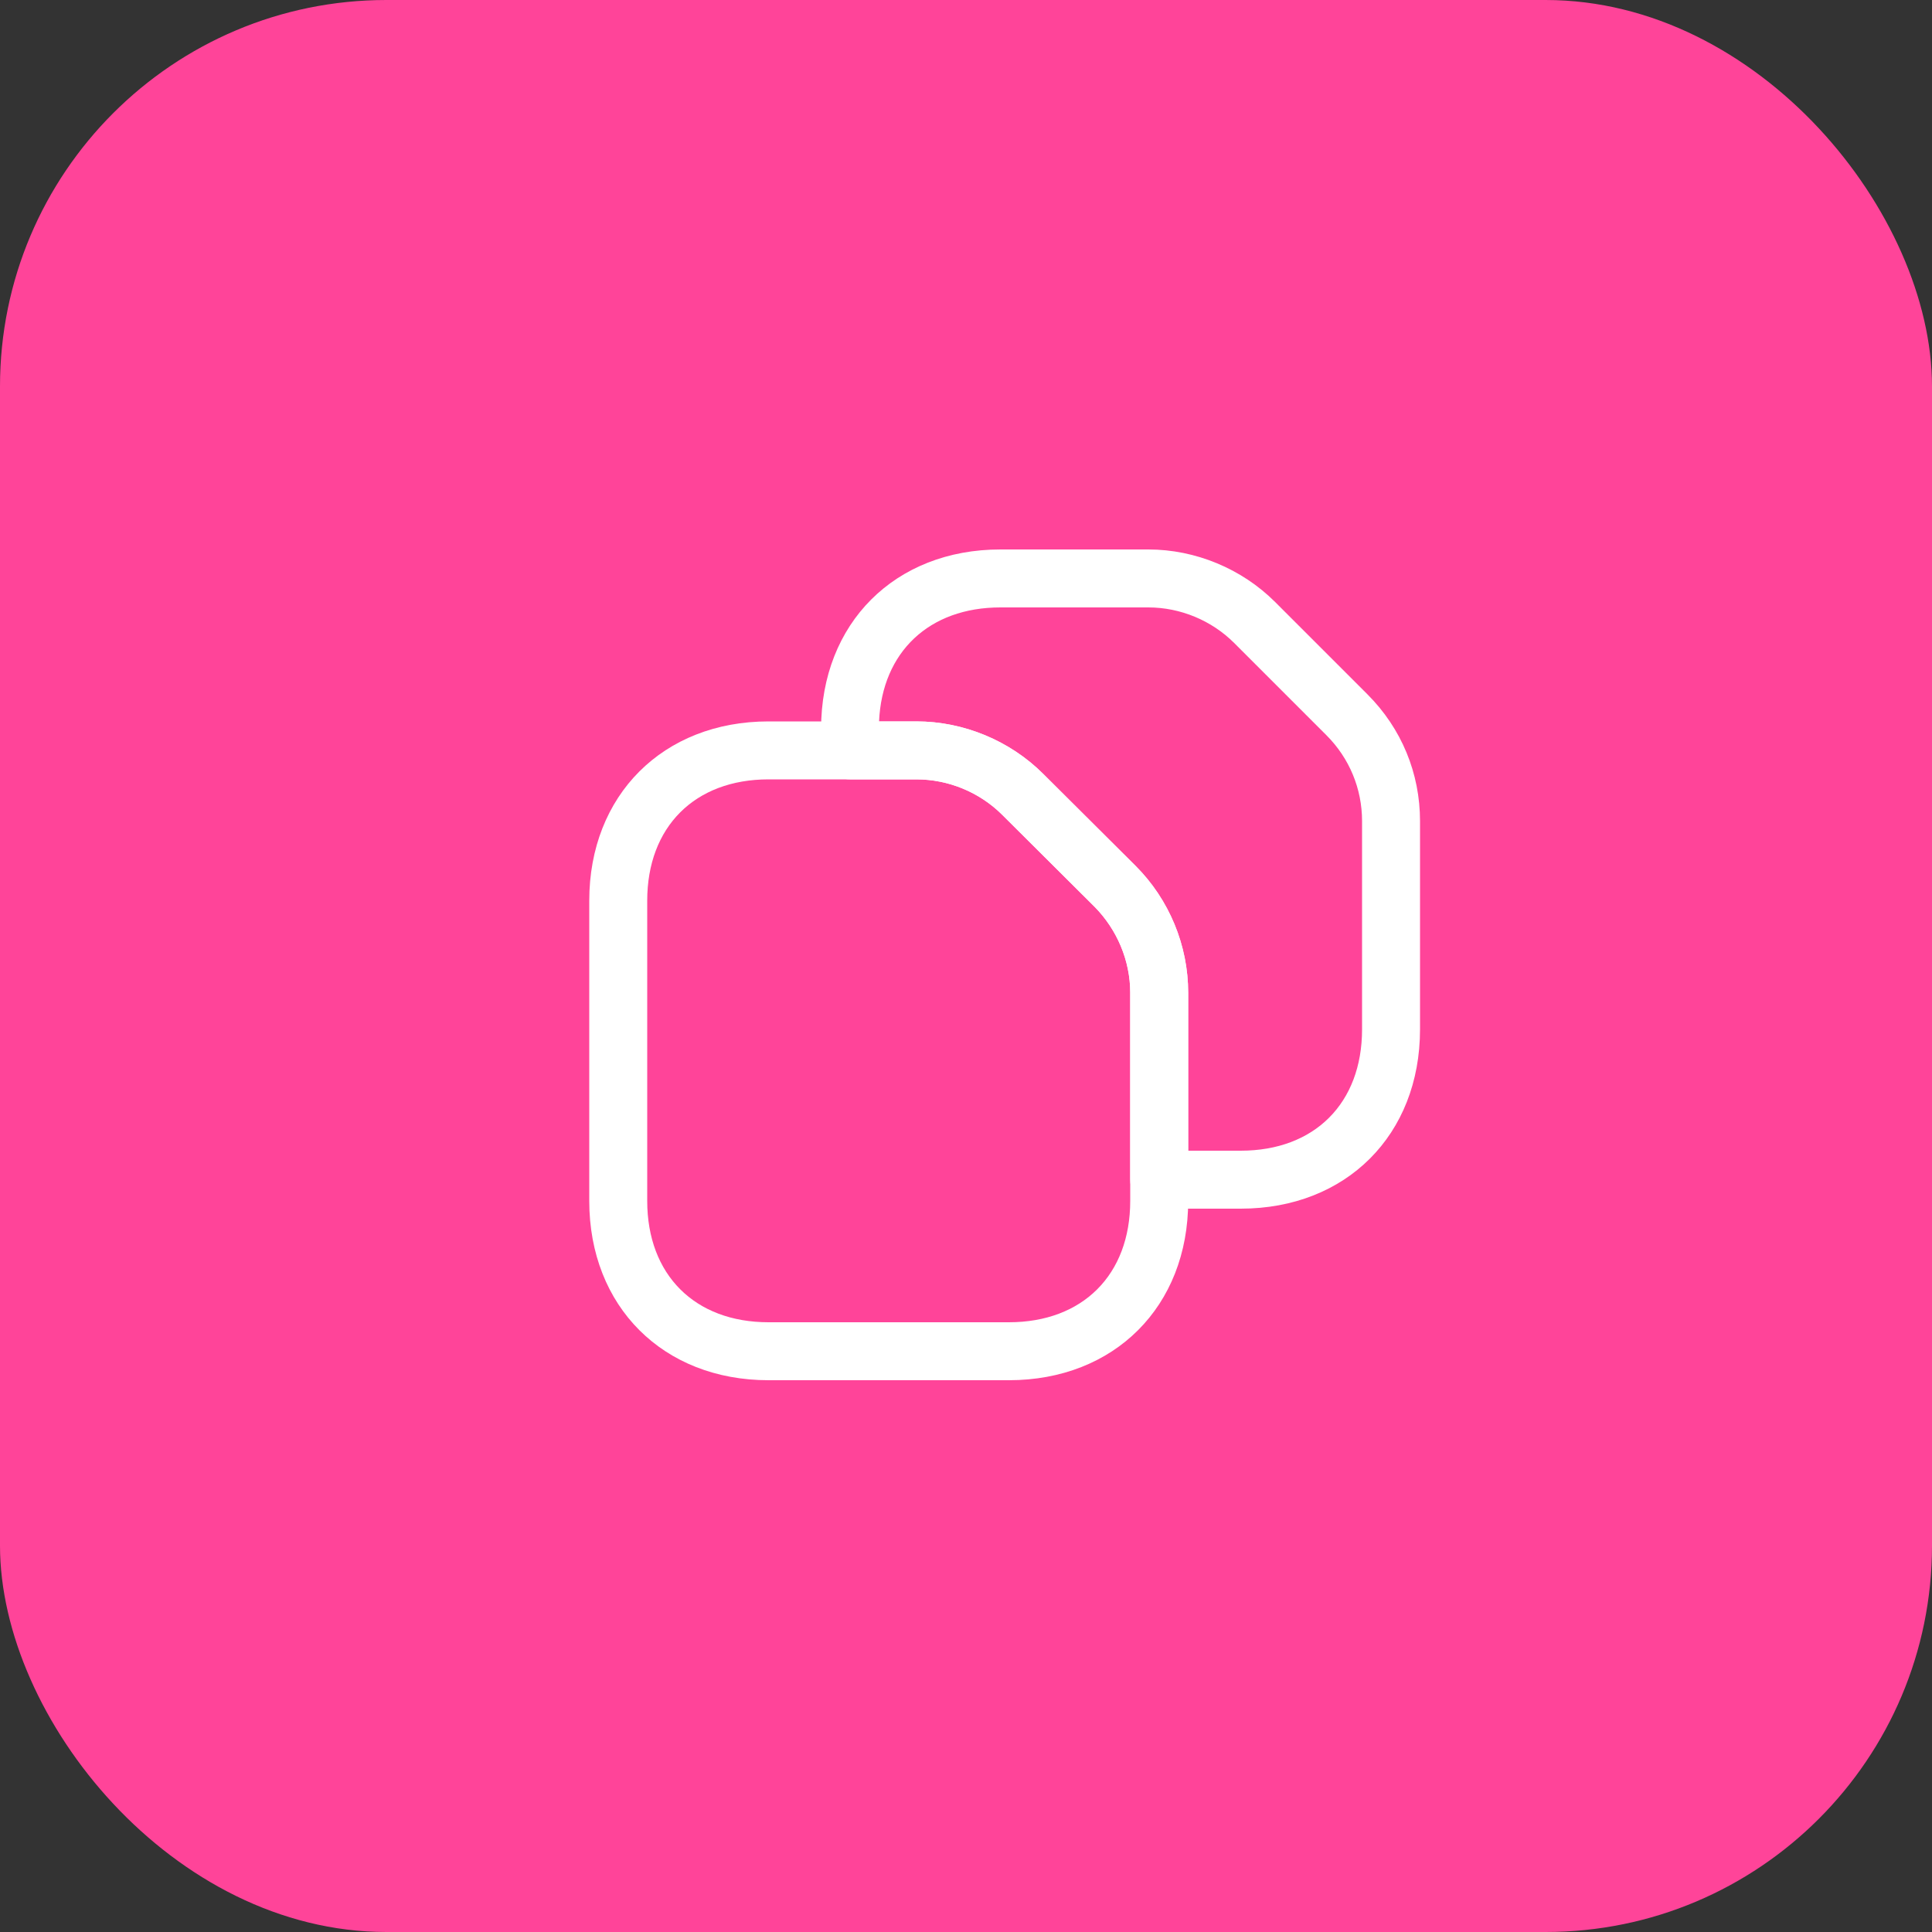 <svg width="50" height="50" viewBox="0 0 50 50" fill="none" xmlns="http://www.w3.org/2000/svg">
<rect x="0" y="0" width="50" height="50" fill="#333333" stroke="none"/>
<rect width="50" height="50" rx="10" fill="#FF4499"/>
<path d="M26.11 35.72H19.89C17.16 35.72 15.25 33.81 15.25 31.08V23.31C15.25 20.58 17.16 18.67 19.89 18.67H23.72C24.94 18.67 26.14 19.17 27 20.03L29.39 22.41C30.26 23.28 30.75 24.47 30.75 25.69V31.08C30.75 33.81 28.84 35.72 26.11 35.72ZM19.89 20.17C17.98 20.17 16.75 21.4 16.75 23.31V31.08C16.75 32.99 17.98 34.22 19.89 34.22H26.11C28.02 34.22 29.25 32.99 29.25 31.08V25.69C29.25 24.86 28.91 24.06 28.33 23.47L25.94 21.09C25.35 20.5 24.54 20.17 23.72 20.17H19.89Z" fill="white"/>
<path d="M32.11 31.28H30C29.59 31.28 29.25 30.94 29.25 30.53V25.69C29.25 24.86 28.91 24.06 28.33 23.47L25.94 21.09C25.35 20.5 24.54 20.17 23.72 20.17H22C21.59 20.17 21.25 19.83 21.25 19.42V18.86C21.25 16.13 23.16 14.22 25.89 14.22H29.72C30.94 14.22 32.14 14.72 33 15.58L35.39 17.97C36.27 18.85 36.75 20.01 36.75 21.25V26.64C36.75 29.37 34.84 31.28 32.11 31.28ZM30.75 29.78H32.11C34.02 29.78 35.25 28.55 35.25 26.64V21.25C35.25 20.41 34.92 19.62 34.33 19.03L31.94 16.64C31.36 16.06 30.55 15.72 29.72 15.72H25.89C24.05 15.72 22.83 16.87 22.75 18.67H23.72C24.94 18.67 26.14 19.17 27 20.03L29.39 22.41C30.26 23.28 30.75 24.47 30.75 25.69V29.78Z" fill="white"/>
</svg>
